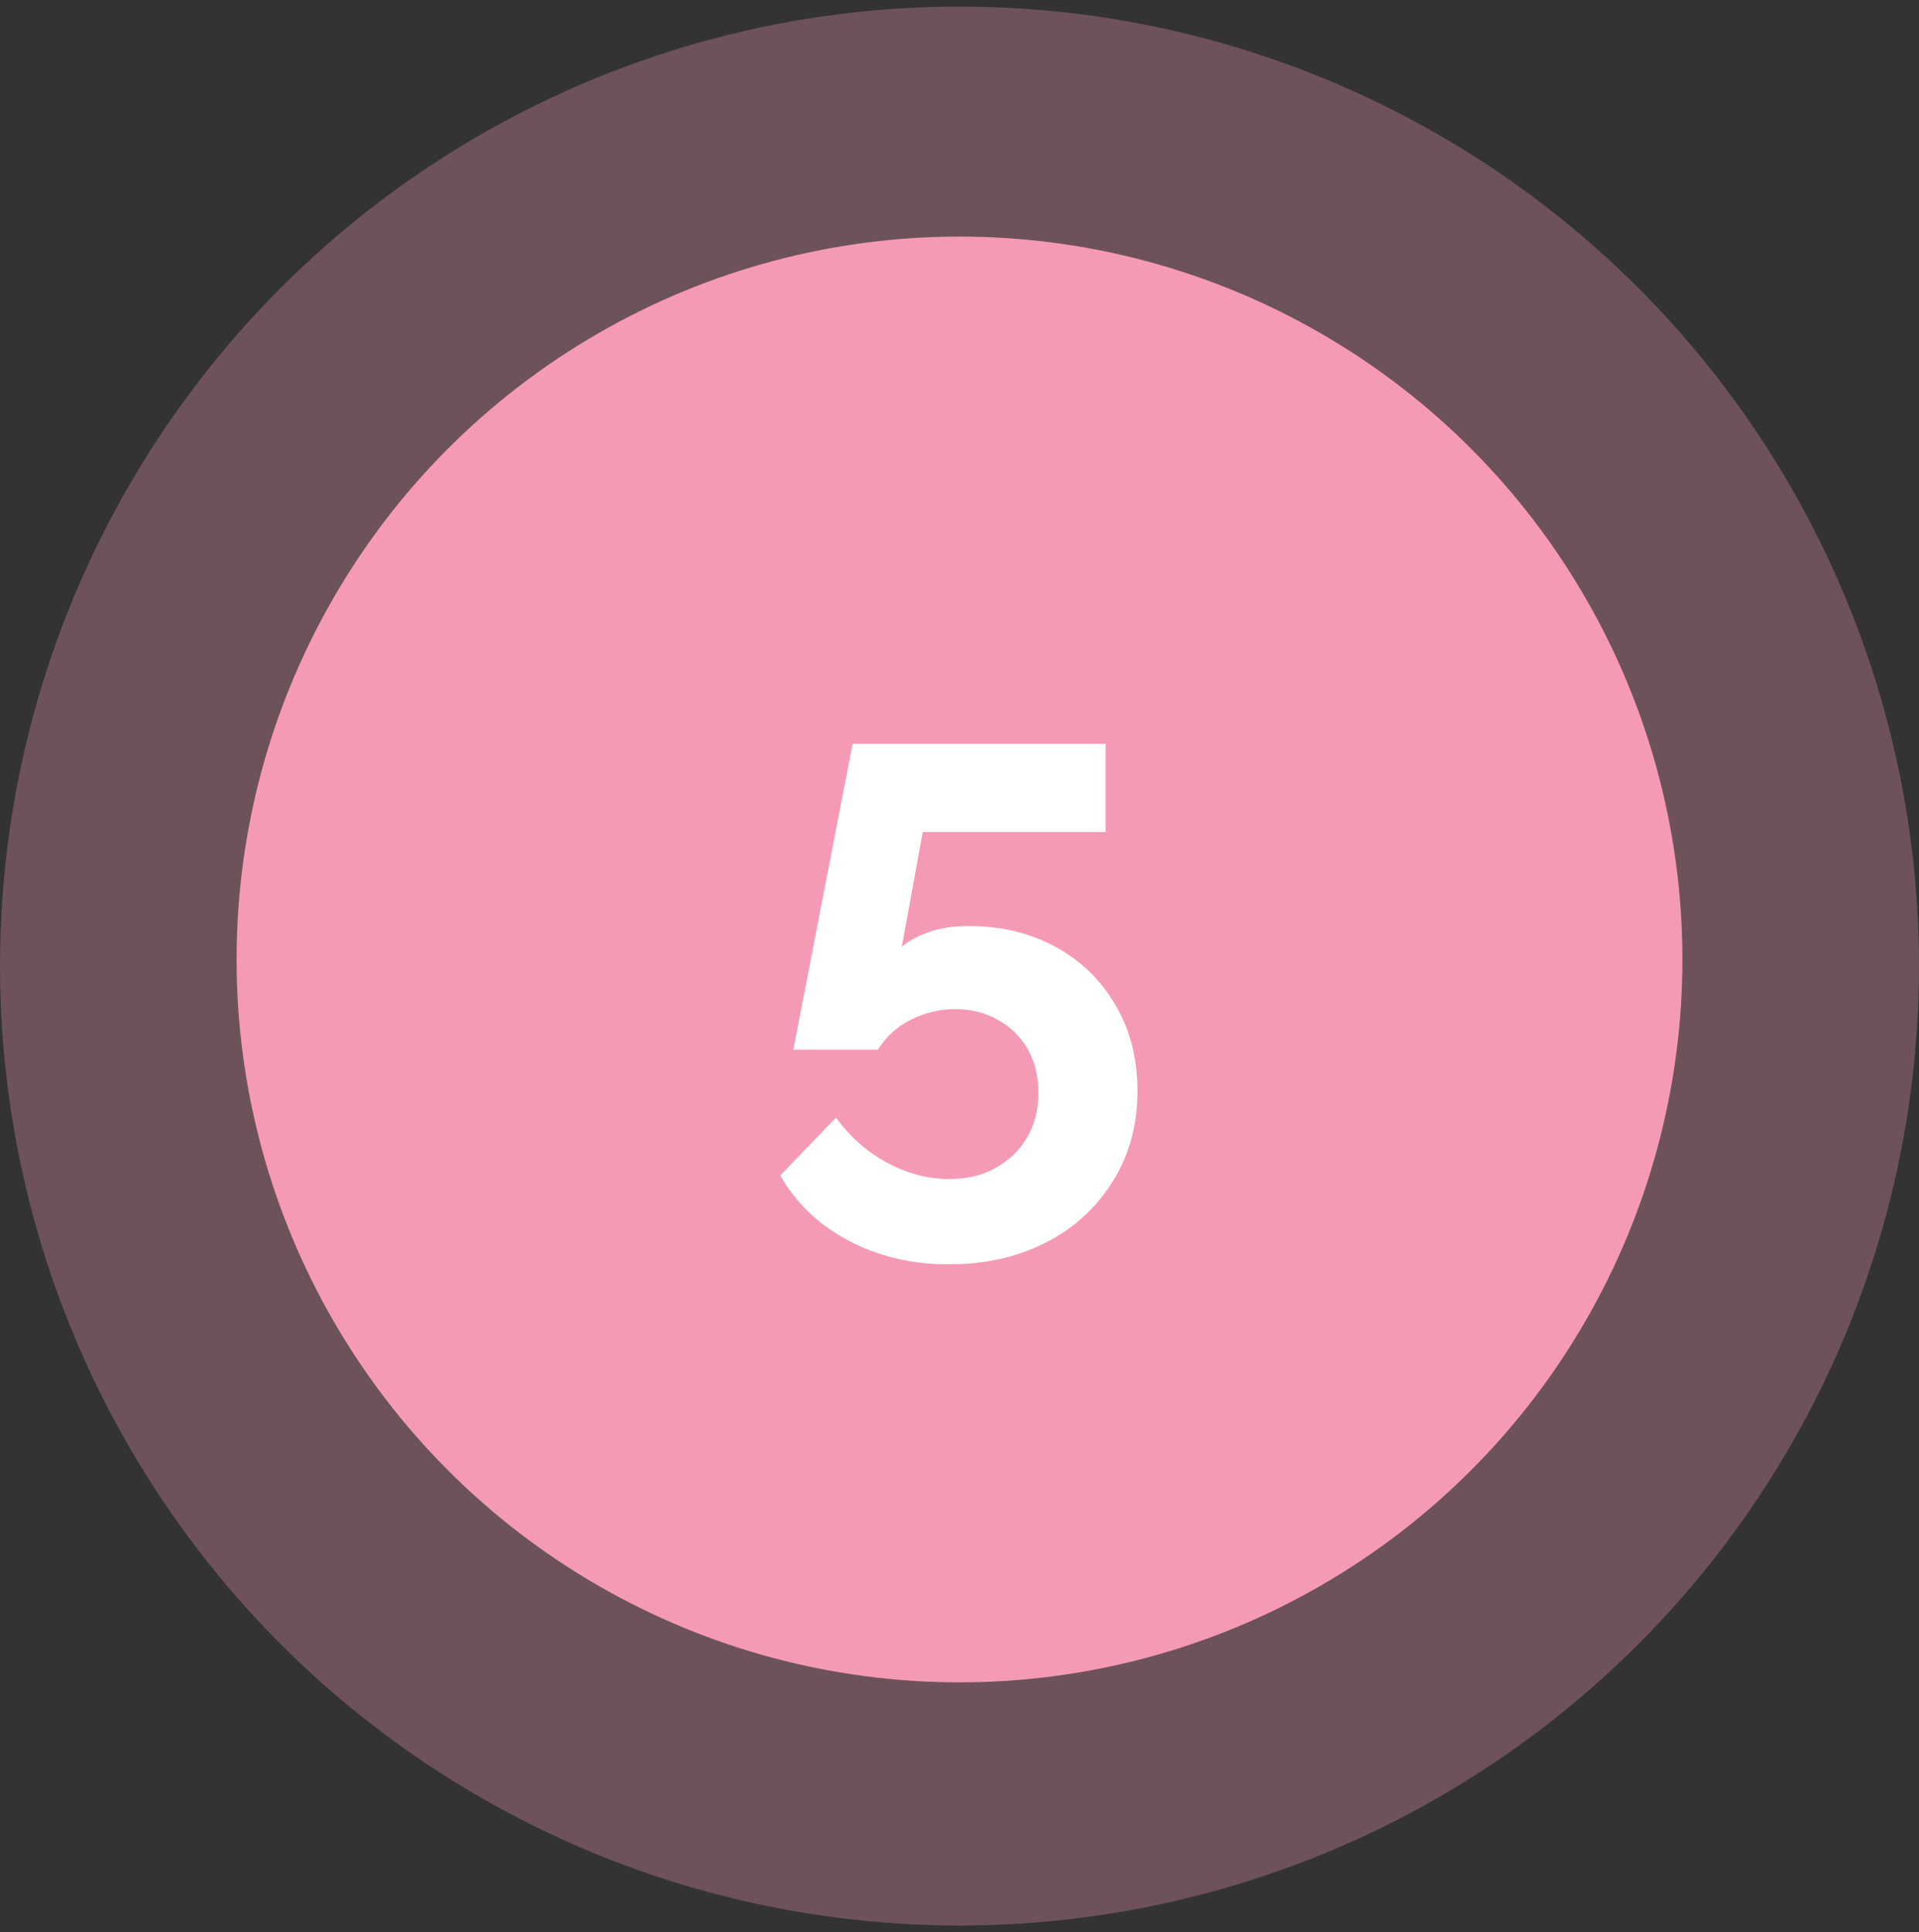 <svg width="146" height="147" viewBox="0 0 146 147" fill="none" xmlns="http://www.w3.org/2000/svg">
<rect x="0" y="0" width="146" height="147" fill="#333333" stroke="none"/>
<circle cx="73" cy="73.5" r="73" fill="#F59AB5" fill-opacity="0.3"/>
<circle cx="73" cy="73" r="55" fill="#F59AB5"/>
<path d="M72.183 96.195C69.36 96.195 66.811 95.59 64.538 94.38C62.265 93.17 60.541 91.52 59.368 89.43L63.603 85.03C64.63 86.46 65.913 87.597 67.453 88.44C68.993 89.283 70.588 89.705 72.238 89.705C73.558 89.705 74.713 89.43 75.703 88.88C76.73 88.33 77.536 87.56 78.123 86.57C78.71 85.58 79.003 84.443 79.003 83.16C79.003 81.877 78.728 80.758 78.178 79.805C77.628 78.852 76.876 78.118 75.923 77.605C74.97 77.055 73.888 76.78 72.678 76.78C71.468 76.78 70.331 77.055 69.268 77.605C68.241 78.118 67.416 78.87 66.793 79.86H60.358L64.868 56.595H84.118V63.305H70.203L68.608 72.05C69.085 71.61 69.745 71.243 70.588 70.95C71.431 70.62 72.476 70.455 73.723 70.455C76.18 70.455 78.38 70.987 80.323 72.05C82.266 73.113 83.788 74.598 84.888 76.505C85.988 78.375 86.538 80.538 86.538 82.995C86.538 85.598 85.915 87.89 84.668 89.87C83.421 91.887 81.716 93.445 79.553 94.545C77.39 95.645 74.933 96.195 72.183 96.195Z" fill="white"/>
</svg>

